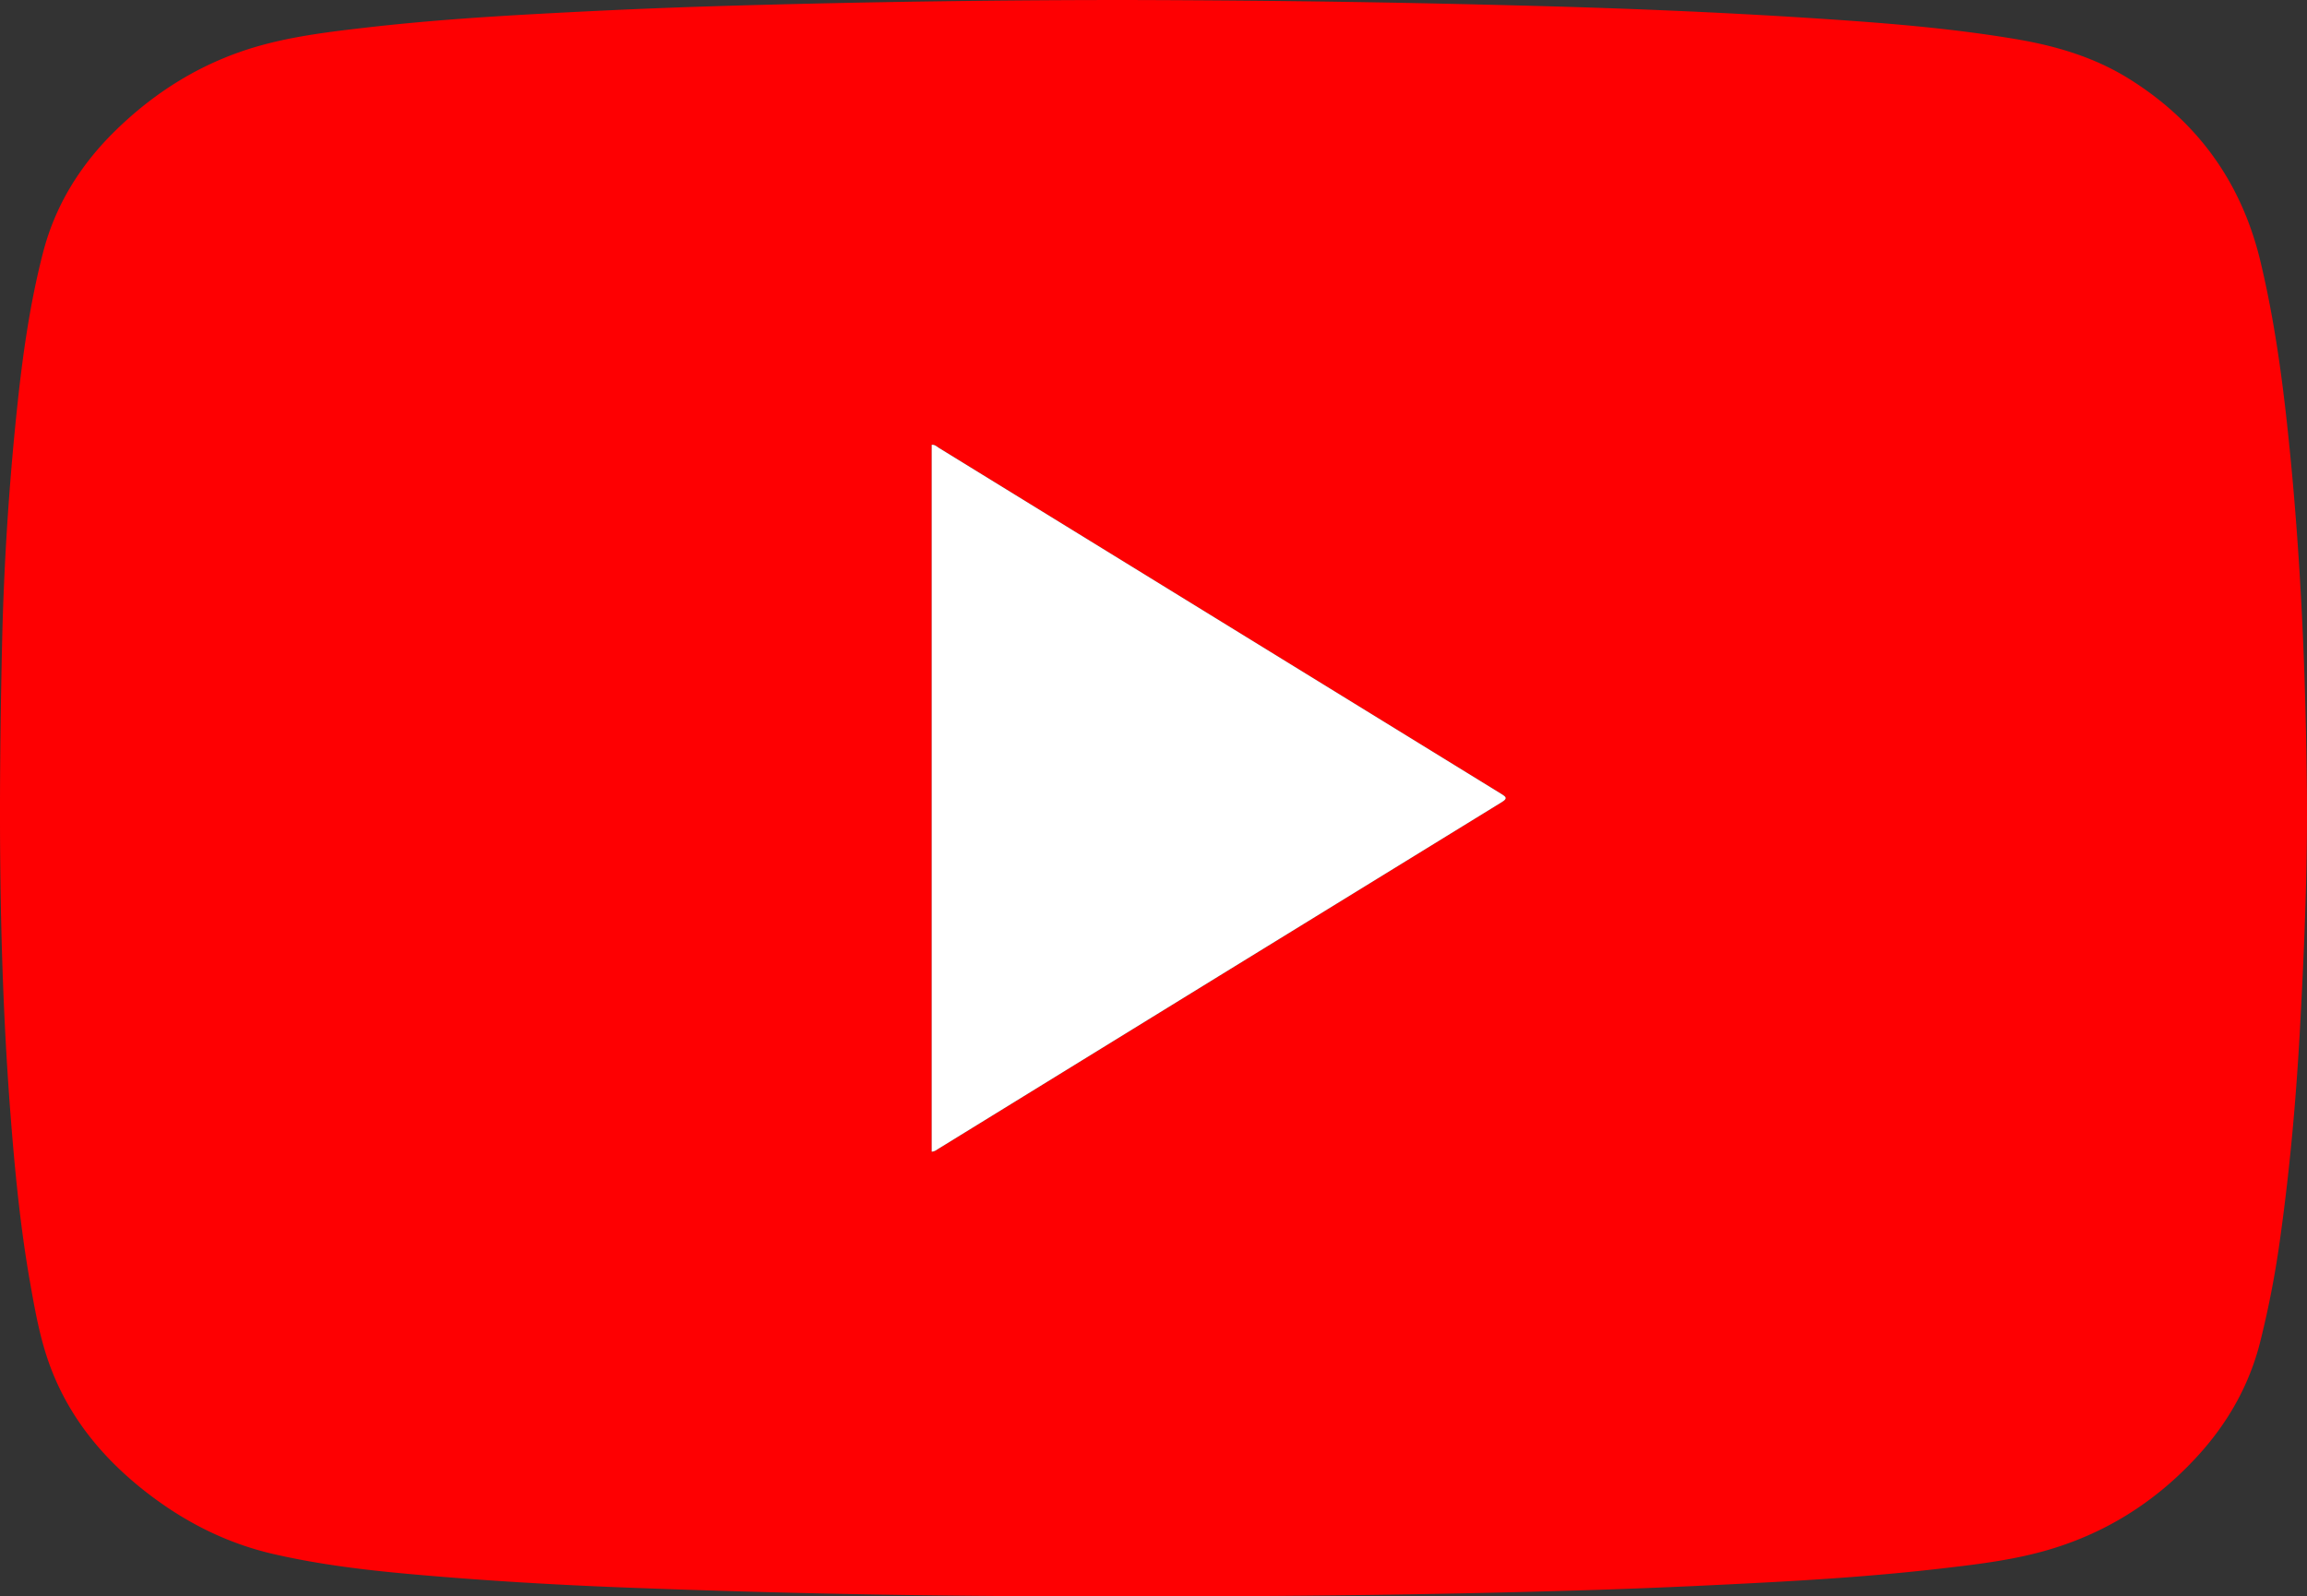 <svg xmlns="http://www.w3.org/2000/svg" viewBox="0 0 1583.09 1095.78"><rect x="0" y="0" width="1583.09" height="1095.78" fill="#333333" stroke="none"/><defs><style>.cls-1{fill:#fe0002;}.cls-2{fill:#fff;}</style></defs><title>Asset 10</title><g id="Layer_2" data-name="Layer 2"><g id="Layer_1-2" data-name="Layer 1"><path class="cls-1" d="M1583.27,543c.51,54.17-1.79,108.3-4.7,162.39-2.56,47.6-6.77,95.05-13.29,142.27A660.65,660.65,0,0,1,1551,922.2c-7.62,29.56-22.31,55.15-42.77,77.52-28.91,31.62-63.92,53.64-105.23,65.16-23.32,6.51-47.35,9.31-71.34,12.08-40.74,4.71-81.64,7.5-122.57,9.66s-81.9,4-122.87,5.22c-129.12,3.94-258.28,4.66-387.45,4q-135.24-.72-270.41-5.94c-48.45-1.86-96.86-4.76-145.16-9.06-32-2.85-63.94-6.66-95.34-13.9-32.71-7.54-61.85-22.51-88.13-43.13C71.05,1001.25,48.38,974,35.22,939.52c-7.47-19.54-11-40.1-14.62-60.6C14,841,10.35,802.68,7.39,764.31-.86,657.33-.71,550.19,1.65,443q1.77-80.25,10.06-160.1c3.79-36.79,8.8-73.43,18.08-109.31,8.25-31.93,25-59.15,48.2-82.24,28.37-28.2,61.56-48.76,100.27-59.65,23.79-6.69,48.3-9.64,72.79-12.47,40.9-4.73,82-7.5,123.05-9.7,38.6-2.07,77.23-3.83,115.87-5C593.09,1.38,696.25.18,776.77.26c108.15.29,193.64,1.81,279.1,4.11,66.8,1.8,133.57,4.66,200.25,9.16,42.71,2.87,85.38,6.47,127.65,13.6,27.47,4.63,53.88,12.46,77.71,27.37q70.32,44,89.81,124.75c9.47,39.43,15,79.49,19.18,119.75C1579,380.12,1582.5,461.51,1583.27,543Zm-552.54,7.87c4.14-2.54,3.25-3.55-.19-5.67q-193-118.71-385.91-237.51c-1.49-.92-2.82-2.36-5-2.17V790.76c2.19,0,3.43-1.26,4.8-2.1Q837.54,669.76,1030.73,550.89Z" transform="translate(-0.25 -0.25)"/><path class="cls-2" d="M1030.54,545.22c3.44,2.12,4.33,3.13.19,5.67Q837.5,669.69,644.38,788.66c-1.37.84-2.61,2.05-4.8,2.1V305.54c2.23-.19,3.56,1.25,5,2.17Q837.58,426.47,1030.54,545.22Z" transform="translate(-0.25 -0.25)"/></g></g></svg>